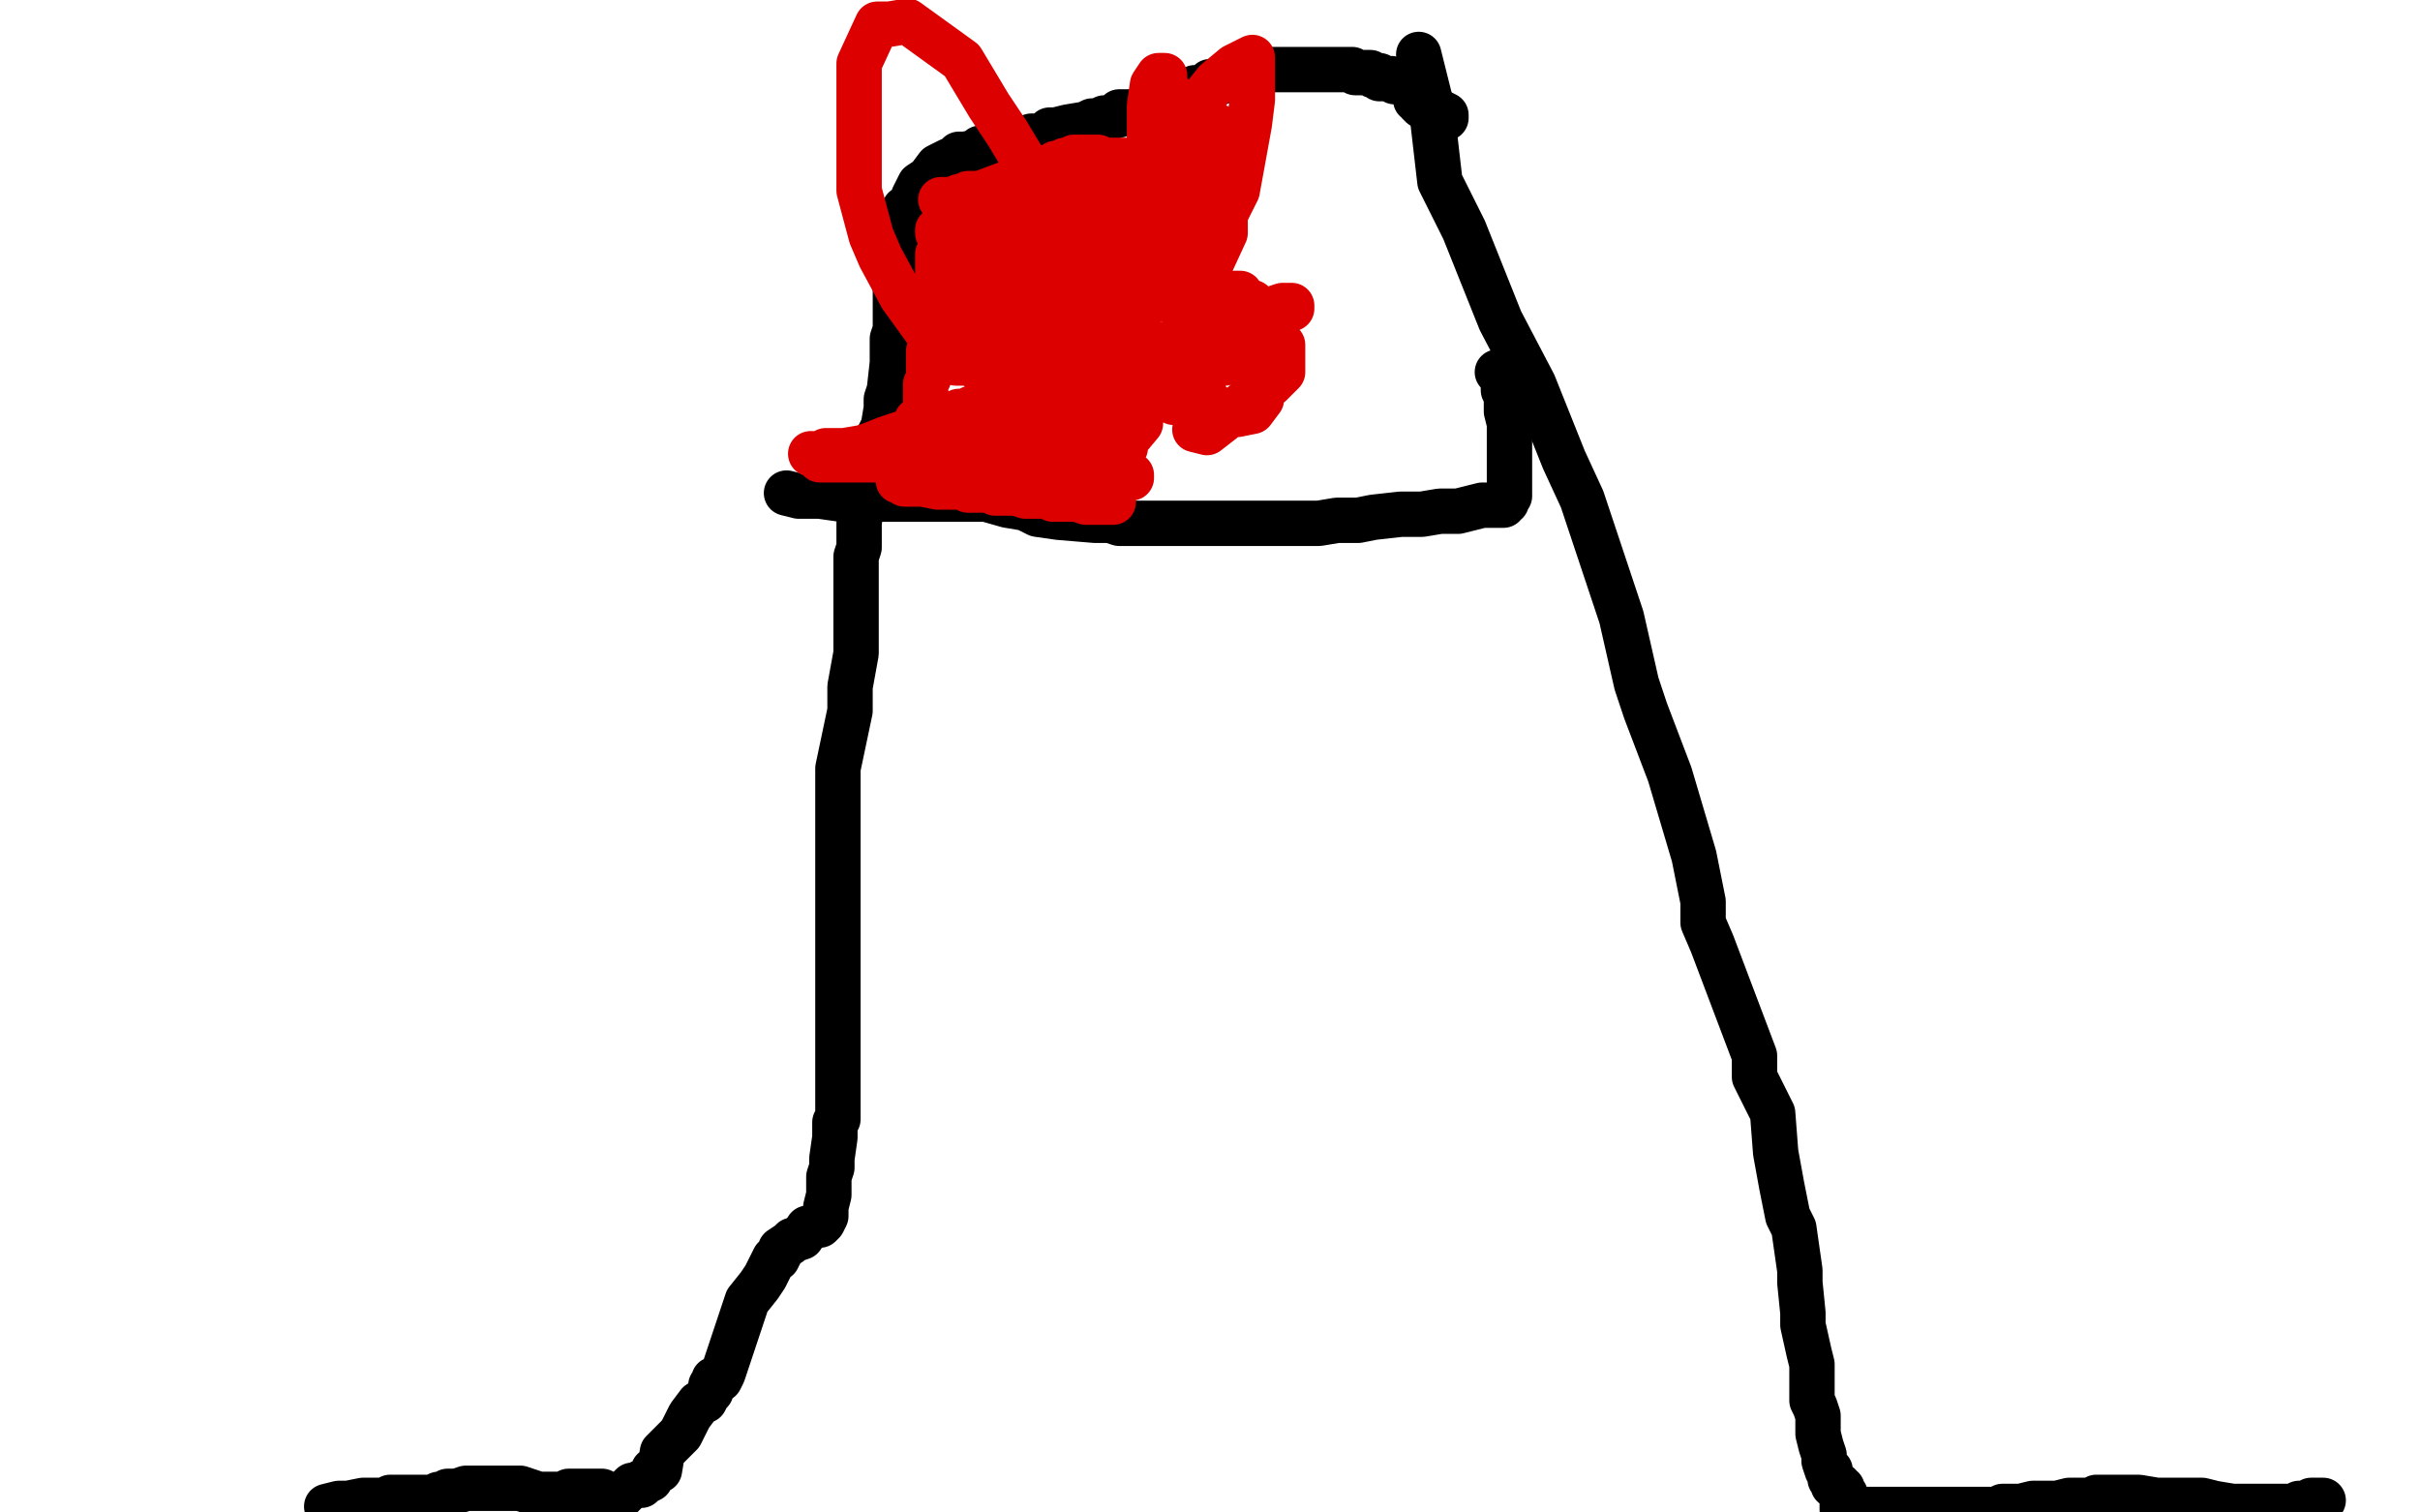 <?xml version="1.0" standalone="no"?>
<!DOCTYPE svg PUBLIC "-//W3C//DTD SVG 1.1//EN"
"http://www.w3.org/Graphics/SVG/1.1/DTD/svg11.dtd">

<svg width="800" height="500" version="1.1" xmlns="http://www.w3.org/2000/svg" xmlns:xlink="http://www.w3.org/1999/xlink" style="stroke-antialiasing: false"><desc>This SVG has been created on https://colorillo.com/</desc><rect x='0' y='0' width='800' height='500' style='fill: rgb(255,255,255); stroke-width:0' /><polyline points="768,496 767,496 767,496 766,496 765,496 764,496 764,497 763,497 762,497 761,497 760,497 760,498 759,498 758,498 757,498 756,498 755,498 754,498 753,498 752,498 751,498 750,498 749,498 747,498 745,498 743,498 740,498 738,498 732,497 728,496 721,496 713,496 707,495 701,495 699,495 697,495 695,495 693,495 691,496 689,496 688,496 684,496 680,497 676,497 672,497 668,498 665,498 663,498 662,498 662,499 661,499 658,499 656,499 654,499 652,499 609,499 609,498 609,497 609,496 609,495 610,494 609,493 609,492 608,492 608,491 607,491 606,491 606,490 606,489 605,489 605,488 605,486 604,486 603,483 603,481 602,478 601,474 601,470 601,468 600,465 599,463 599,462 599,460 599,457 599,454 599,451 598,447 596,438 596,434 595,424 595,420 593,406 591,402 589,392 587,381 586,368 580,356 580,349 566,312 563,305 563,298 560,283 552,256 544,235 541,226 536,204 523,165 517,152 507,127 496,106 484,76 476,60 473,34 469,18" style="fill: none; stroke: #000000; stroke-width: 15; stroke-linejoin: round; stroke-linecap: round; stroke-antialiasing: false; stroke-antialias: 0; opacity: 1.0"/>
<polyline points="478,39 478,38 478,38 474,36 474,36 473,36 473,36 470,35 470,35 469,34 469,34 469,33 469,33 468,33 468,33 468,31 467,28 466,28 465,28 465,27 464,27 462,27 461,27 460,26 456,26 456,25 455,25 454,25 453,24 451,24 450,24 448,24 447,23 445,23 444,23 443,23 440,23 437,23 435,23 434,23 430,23 426,23 425,23 422,23 418,23 417,24 415,24 414,24 413,24 412,24 411,24 409,25 408,25 407,25 406,26 405,26 404,26 404,27 403,27 402,27 401,27 400,27 400,28 399,28 398,29 397,29 396,29 395,29 395,30 394,30 393,30 392,31 391,31 390,31 390,32 389,32 388,33 387,33 386,33 385,33 384,34 383,34 383,35 382,35 381,35 380,35 380,36 375,37 374,37 372,37 370,37 370,38 369,38 367,39 365,39 363,40 361,40 359,41 353,42 349,43 348,43 347,43 346,44 344,45 343,45 342,45 341,45 335,47 333,47 329,48 327,48 325,49 324,49 324,50 319,51 317,51 317,52 314,53 310,55 307,59 304,61 302,65 302,68 299,69 298,73 298,76 298,77 297,81 297,89 297,93 296,95 296,97 296,99 296,103 296,107 296,109 295,112 295,115 295,120 294,129 293,132 293,135 292,141 289,147 288,151 288,153 287,154 286,155 286,156 285,156 285,157 285,158 285,159 285,161 285,163 285,165 284,173 284,178 284,181 283,184 283,189 283,192 283,197 283,201 283,202 283,203 283,206 283,207 283,208 283,211 283,216 281,227 281,235 277,254 277,266 277,303 277,332 277,341 277,349 277,361 277,368 277,369 277,370 276,371 276,374 276,376 275,383 275,386 274,389 274,395 273,399 273,402 272,404 271,405 270,405 268,406 267,406 265,409 262,410 261,411 258,413 258,414 257,416 256,416 253,422 251,425 247,430 243,442 239,454 238,456 236,456 236,458 235,458 235,459 235,460 234,461 233,463 231,464 228,468 225,474 223,476 219,480 218,486 216,486 215,489 213,490 212,490 212,491 211,491 210,491 209,491 208,492 207,493 206,494 204,496 203,497 201,497 199,498" style="fill: none; stroke: #000000; stroke-width: 15; stroke-linejoin: round; stroke-linecap: round; stroke-antialiasing: false; stroke-antialias: 0; opacity: 1.0"/>
<polyline points="199,493 198,493 198,493 197,493 197,493 196,493 196,493 195,493 195,493 194,493 194,493 193,493 193,493 192,493 192,493 190,493 188,493 186,494 183,494 181,494 178,494 172,492 170,492 166,492 161,492 156,492 154,492 151,493 150,493 149,493 148,493 148,494 147,494 146,494 145,494 145,495 144,495 143,495 142,495 140,495 135,495 134,495 133,495 129,495 127,496 122,496 120,496 115,497 112,497 108,498" style="fill: none; stroke: #000000; stroke-width: 15; stroke-linejoin: round; stroke-linecap: round; stroke-antialiasing: false; stroke-antialias: 0; opacity: 1.0"/>
<polyline points="495,123 496,123 496,123 496,124 496,124 497,125 497,125 497,126 497,126 497,127 497,127 497,128 497,128 497,129 498,129 498,130 498,134 498,136 499,140 499,141 499,145 499,149 499,151 499,153 499,155 499,158 499,163 499,164 498,165 498,166 497,166 497,167 496,167 494,167 490,167 482,169 480,169 477,169 476,169 470,170 465,170 463,170 454,171 449,172 442,172 436,173 430,173 425,173 423,173 421,173 419,173 411,173 405,173 399,173 392,173 380,173 370,173 367,172 364,172 362,172 350,171 343,170 339,168 333,167 326,165 324,165 322,165 318,165 313,165 312,165 310,165 307,165 305,165 303,165 294,165 286,165 278,165 271,164 264,164 260,163" style="fill: none; stroke: #000000; stroke-width: 15; stroke-linejoin: round; stroke-linecap: round; stroke-antialiasing: false; stroke-antialias: 0; opacity: 1.0"/>
<polyline points="422,113 423,113 423,113 424,114 424,114 424,115 424,115 424,117 424,117 424,118 424,118 424,120 424,120 424,121 424,121 424,123 424,123 420,127 420,127 414,131 414,131 408,136 399,143 395,142 396,138 396,135 397,132 398,125 398,122 398,118 399,114 399,112 399,111 400,111 400,110 401,108 402,104 406,100 414,100 414,102 415,112 417,126 417,128 417,132 414,136 409,137 403,137 401,136 401,134" style="fill: none; stroke: #dc0000; stroke-width: 15; stroke-linejoin: round; stroke-linecap: round; stroke-antialiasing: false; stroke-antialias: 0; opacity: 1.0"/>
<polyline points="388,133 388,132 388,132 389,132 389,132 389,131 389,131 390,131 390,131 390,130 390,130 391,130 391,130 393,130 393,130 394,129 394,129 394,126 394,126 395,125 395,121 398,117 398,115 399,112 408,97 410,97 409,98 407,100 407,102 405,105 401,110 396,114 391,118 374,128 356,141 346,146 347,145 349,145 351,144 358,140 364,136 367,134 373,131 385,124 390,121 395,118 399,115 402,112 406,106 405,106 403,107 400,109 394,113 391,115 389,117 388,117 388,118 391,118 393,118 396,118 399,119 401,119 405,120 404,120 402,120 400,120 398,120 396,120 394,120 390,123 377,136 377,140 372,146 372,148 371,149 370,149 364,149 359,149 354,149 348,148 348,144 348,142 349,139 352,135 355,131 369,122 386,114 392,112 405,110 421,106 424,104 426,102 427,102 427,101 426,101 424,101 421,102 417,104 413,106 393,114 374,114 366,114 362,114 357,114 356,111 356,105 356,99 357,94 360,87 365,79 372,70 382,52 402,27 408,22 414,19 414,20 414,24 414,26 414,29 414,33 413,41 409,63 405,71 405,77 399,90 388,98 388,100 388,99 388,97 390,95 390,93 392,91 395,89 397,85 397,84 396,84 394,84 392,85 391,85 389,85 388,85 387,85 386,85 386,84 386,81 386,78 386,76 386,74 386,72 387,70 388,68 389,65 391,61 396,57 398,54 400,49 403,45 403,43 403,42 403,43 403,44 404,45 404,46 405,48 405,49 405,50 405,52 405,54 405,56 405,59 405,61 404,66 404,67 404,68 404,70 403,72 403,77 400,82 400,86 400,88 400,90 400,91 400,93 399,94 398,97 397,97 395,98 394,98 392,98 390,97 388,97 386,96 384,94 380,84 378,72 378,66 378,59 380,51 380,39 380,35 381,28 383,25 384,25 385,25 385,26 385,28 386,30 388,32 390,40 391,47 392,53 392,56 392,63 392,72 392,75 392,78 392,79 392,80 392,81 392,82 391,82 391,83 390,85 390,86 390,88 389,90 389,92 389,93 388,96 387,96 387,97 386,97 385,97 385,98 384,98 383,98 383,99 382,99 381,99 380,99 379,99 378,99 377,99 375,99 374,99 373,99 372,99 372,98 372,97 371,95 371,94 370,94 370,93 369,93 367,92 366,92 366,91 367,91 368,91 369,92 369,93 369,95 369,97 369,99 369,101 369,105 369,106 369,107 369,110 369,113 369,114 368,114 367,114 366,113 366,111 366,109 365,102 365,99 365,97 365,93 365,87 365,81 365,78 365,76 366,74 366,70 367,67 369,66 370,66 371,67 371,68 371,69 371,71 371,73 371,75 371,79 370,79 368,79 367,79 366,79 364,79 363,79 363,78 363,76 363,75 363,74 364,74 366,74 370,74 376,74 378,74 378,73 378,72 378,70 378,68 378,65 378,60 378,58 378,55 377,55 378,54 377,54 376,54 374,54 373,54 373,53 371,53 370,53 369,53 368,53 367,53 365,53 364,53 363,52 362,52 361,52 360,52 359,52 358,52 357,52 356,52 355,52 354,53 352,53 351,54 350,54 349,54 348,55 347,55 346,56 345,56 345,57 344,57 343,58 342,59 341,59 340,60 339,60 338,60 337,60 336,61 334,61 333,61 332,61 324,64 321,65 318,65 314,66 311,66 313,66 314,66 315,66 317,65 319,65 320,64 321,64 322,64 323,64 324,65 326,65 328,65 330,66 331,66 332,68 332,70 332,72 333,76 331,79 332,79 334,79 336,79 338,79 340,79 342,79 346,80 345,80 346,80 347,80 348,80 350,80 354,79 358,78 361,78 369,75 371,72 373,67 373,65 372,64 371,64 369,64 366,64 361,65 354,65 350,67 331,67 332,67 334,67 336,67 339,67 340,67 340,68 341,68 346,68 348,67 349,67 350,67 352,66 351,66 349,66 347,67 345,67 341,69 337,69 328,75 329,75 331,75 334,75 340,76 345,77 345,78 345,79 340,81 334,84 329,86 328,86 327,87 325,87 323,87 320,88 319,87 319,86 319,85 319,83 319,82 319,80 319,78 319,77 318,77 317,77 315,77 313,77 312,77 311,77 310,77 310,76 311,76 313,76 313,77 314,77 314,78 314,80 314,81 313,82 313,83 312,83 311,83 311,84 310,84 310,85 310,86 310,88 310,89 310,90 310,91 310,92 310,93 310,95 310,97 310,99 310,101 310,103 310,106 310,109 310,110 309,111 309,112 308,114 308,115 307,116 307,120 307,122 307,124 307,125 306,127 306,128 306,129 306,130 306,131 306,132 306,133 306,134 306,135 305,137 304,141 304,144 303,147 302,151 300,156 300,157 298,159 297,159 298,159 299,159 299,160 300,160 302,160 305,160 310,161 312,161 315,161 319,161 320,162 321,162 322,162 326,162 327,162 329,163 330,163 332,163 334,163 336,163 339,164 341,164 346,164 347,164 348,163 349,163 349,162 350,162 350,161 351,161 351,160 351,159 351,158 351,157 350,150 346,144 343,141 340,138 338,135 332,128 321,120 316,120 311,116 298,98 291,85 288,78 284,63 284,45 284,21 290,8 292,8 294,8 300,7 318,20 327,35 333,44 339,54 350,66 353,71 354,75 354,78 355,84 356,91 356,103 356,109 356,111 356,113 356,119 356,127 356,131 356,133 355,134 354,134 353,134 351,134 349,135 345,135 343,135 337,134 335,134 333,134 329,129 328,127 326,123 325,116 325,111 324,109 324,107 324,103 324,102 324,99 325,95 326,91 326,90 327,90 328,90 332,90 334,90 334,91 336,91 337,91 337,92 337,93 338,97 339,100 341,104 341,106 344,110 344,112 344,113 344,114 344,116 343,116 342,116 340,116 338,116 336,115 334,113 334,109 334,107 334,104 334,99 334,96 334,95 335,95 337,95 339,94 341,92 344,89 344,87 345,85 347,82 348,80 349,80 349,81 349,83 350,85 350,87 350,89 350,91 350,95 350,100 350,103 349,106 349,107 348,108 347,108 347,109 346,115 344,122 344,128 344,131 344,137 344,138 343,138 343,139 343,141 342,141 342,143 340,150 340,152 339,152 338,152 338,153 337,153 336,153 335,153 334,153 334,154 333,154 332,154 331,154 330,154 328,154 327,154 326,154 325,154 324,154 324,153 323,151 323,150 323,149 322,149 322,148 322,147 322,145 322,144 321,144 321,143 321,138 321,137 321,136 321,135 322,135 323,135 324,135 325,135 327,135 327,136 328,136 328,138 329,139 331,141 333,141 335,142 338,145 360,151 374,157 374,158 373,158 371,158 369,158 368,158 367,158 364,158 360,157 358,157 356,157 352,156 346,155 342,155 341,155 335,154 333,154 327,154 321,153 314,153 296,152 287,152 284,152 275,152 271,152 270,151 268,150 269,150 271,150 273,149 275,149 277,149 279,149 285,148 288,147 293,145 302,142 306,142 313,142 316,142 319,142 326,142 325,142 324,142 323,142 323,141 322,141 320,141 318,141 315,141 312,141 307,140 306,140 304,140 303,139 304,139 305,139 306,138 307,138 308,138 309,138 311,138 313,137 315,137 316,137 317,136 318,136 319,136 321,136 323,137 325,140 338,158 343,162 348,165 356,165 359,166 360,166 363,166 368,166" style="fill: none; stroke: #dc0000; stroke-width: 15; stroke-linejoin: round; stroke-linecap: round; stroke-antialiasing: false; stroke-antialias: 0; opacity: 1.0"/>
</svg>
